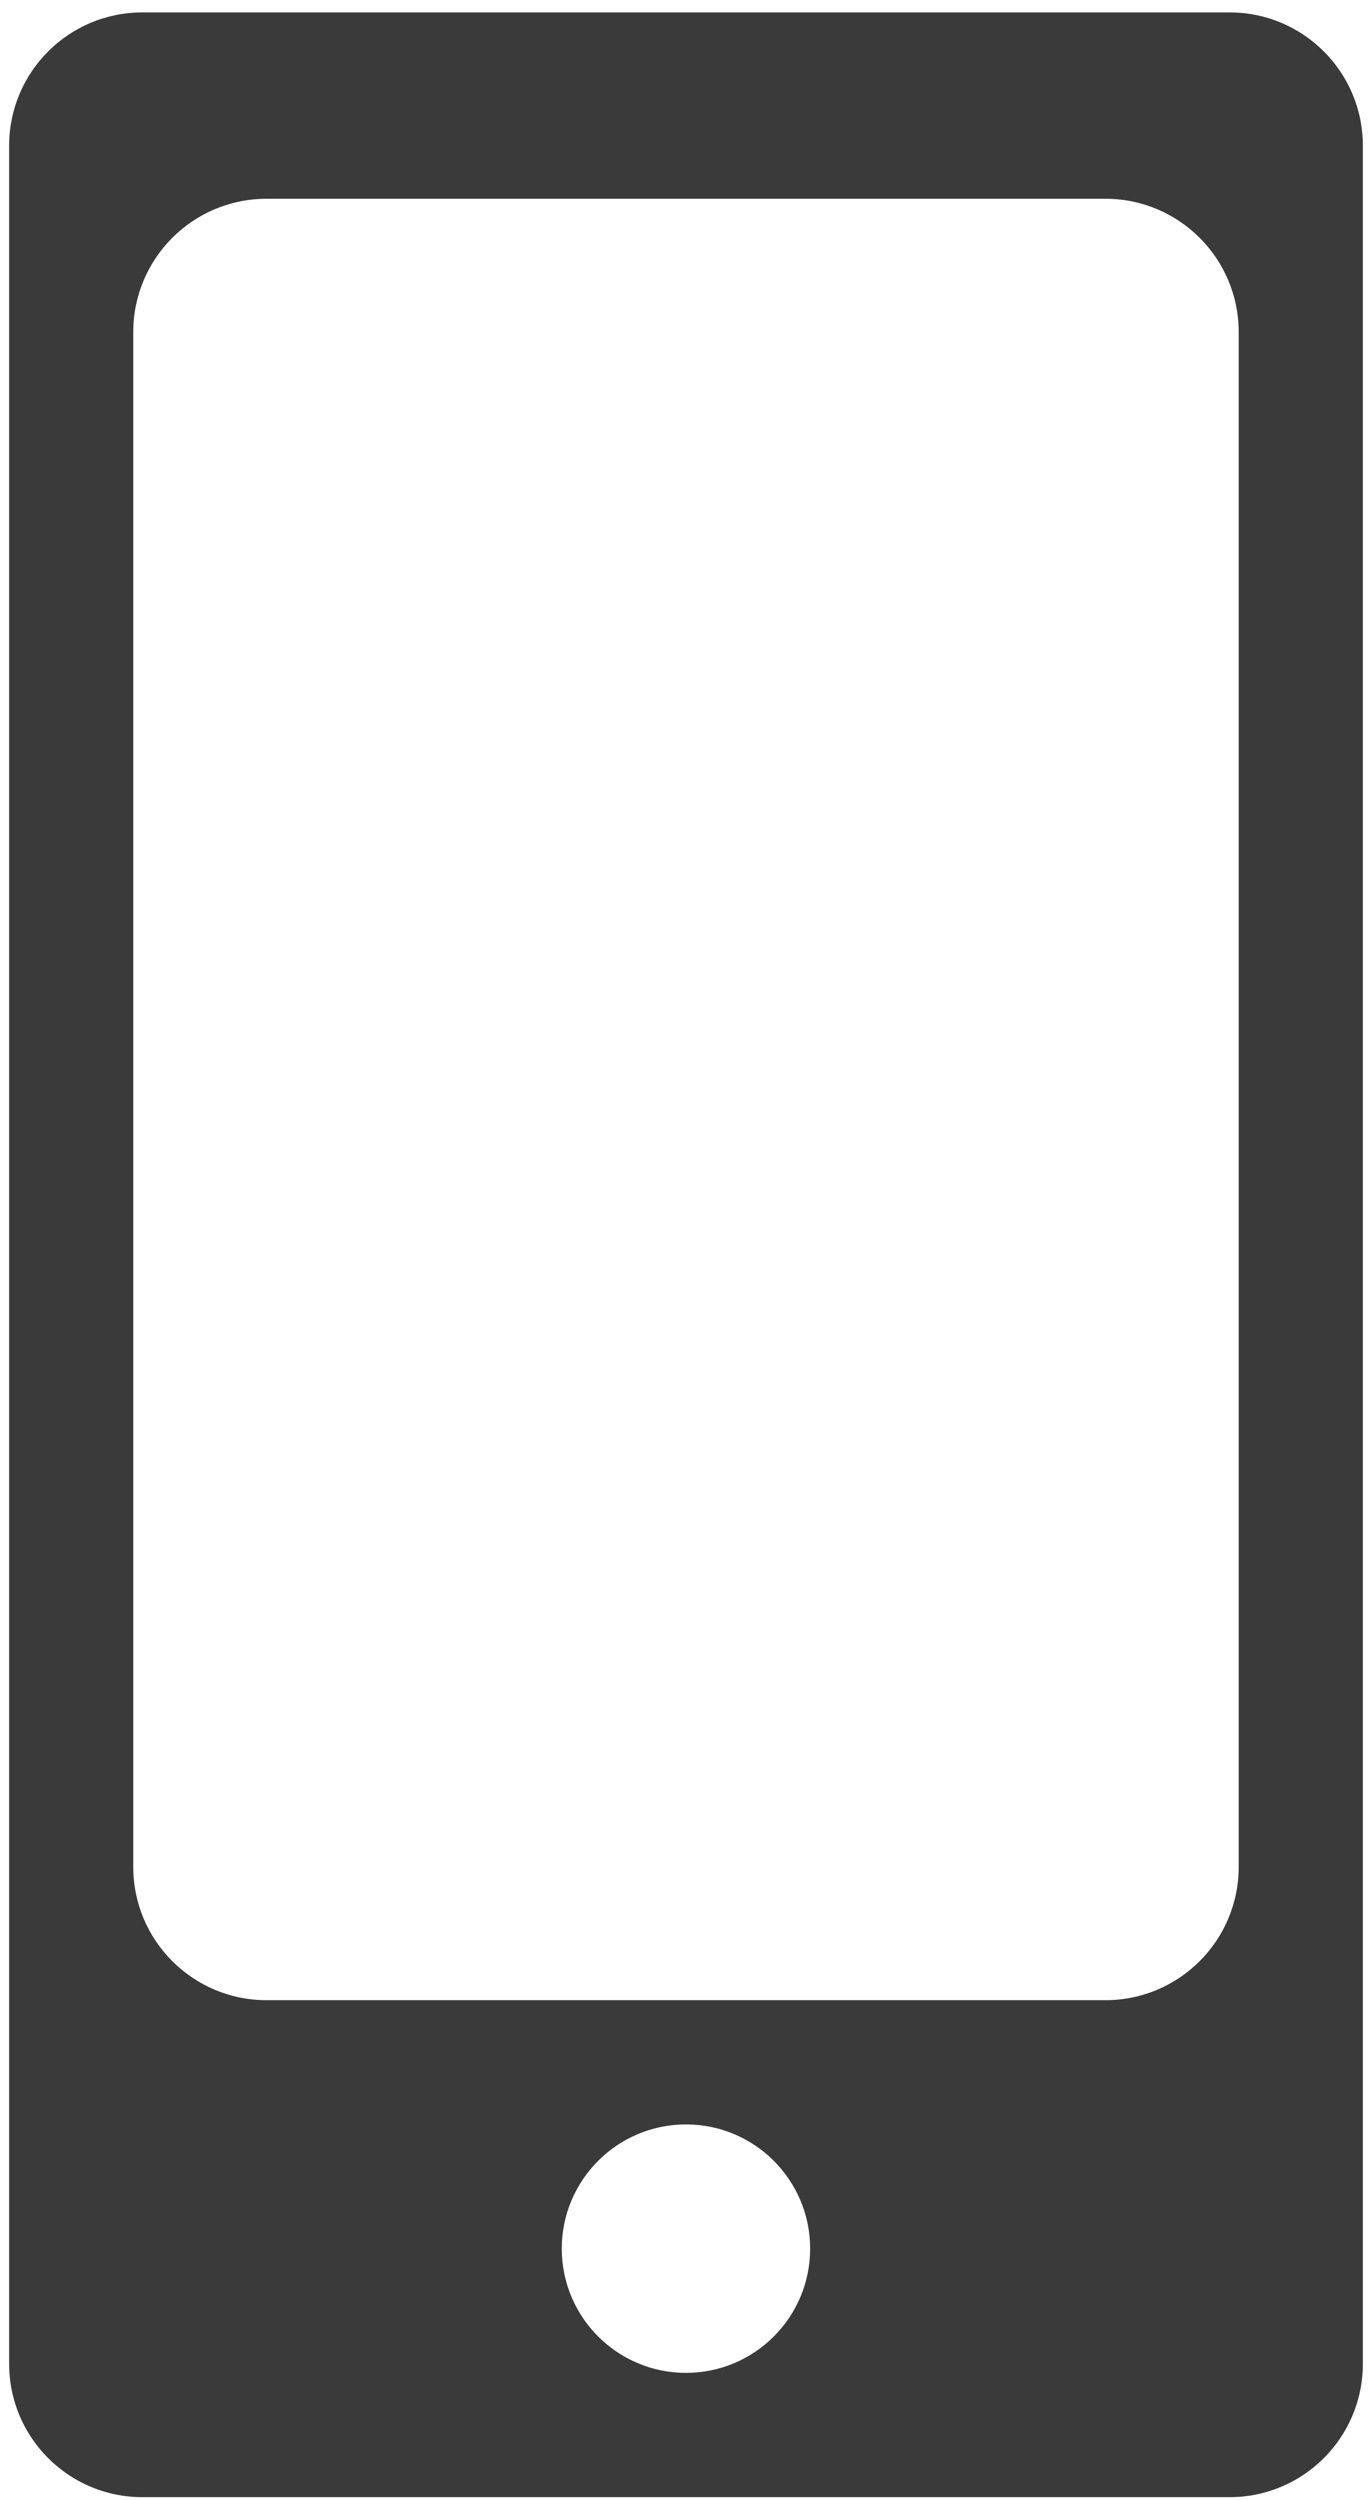 <?xml version="1.0" encoding="utf-8"?>
<!-- Generator: Adobe Illustrator 24.2.1, SVG Export Plug-In . SVG Version: 6.00 Build 0)  -->
<svg version="1.1" id="レイヤー_1" xmlns="http://www.w3.org/2000/svg" xmlns:xlink="http://www.w3.org/1999/xlink" x="0px"
	 y="0px" viewBox="0 0 280 510" enable-background="new 0 0 280 510" xml:space="preserve">
<path fill="#3A3A3A" d="M250.949,2.532H29.051c-15.021,0-27.185,12.172-27.185,27.184v452.567c0,15.01,12.164,27.184,27.185,27.184
	h221.897c15.012,0,27.185-12.174,27.185-27.184V29.717C278.133,14.705,265.961,2.532,250.949,2.532z M139.996,484.111
	c-13.992,0-25.348-11.339-25.348-25.339c0-14.001,11.355-25.348,25.348-25.348c14.001,0,25.339,11.347,25.339,25.348
	C165.335,472.772,153.997,484.111,139.996,484.111z M252.794,380.884c0,15.029-12.182,27.193-27.193,27.193H54.39
	c-15.012,0-27.193-12.164-27.193-27.193V67.738c0-15.012,12.182-27.185,27.193-27.185h171.211c15.012,0,27.193,12.172,27.193,27.185
	V380.884z"/>
</svg>
